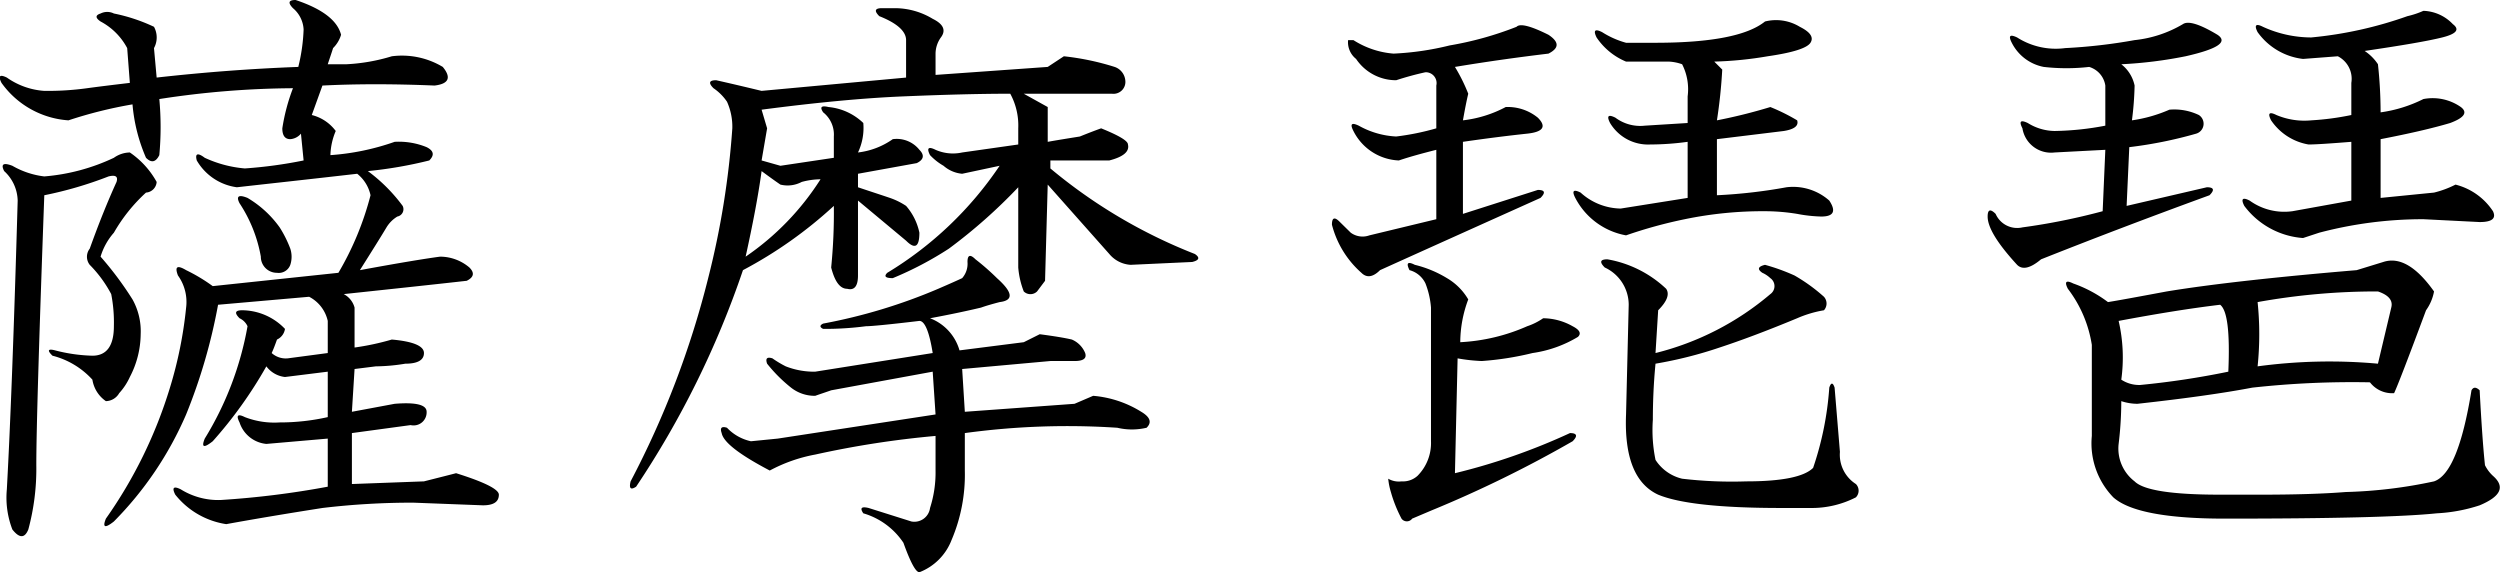 <svg id="hatsumoude_ttl03_元_" data-name="hatsumoude_ttl03（元）" xmlns="http://www.w3.org/2000/svg" width="131.5" height="30.1" viewBox="0 0 131.5 30.1">
  <defs>
    <style>
      .cls-1 {
        fill-rule: evenodd;
      }
    </style>
  </defs>
  <path id="薩摩琵琶" class="cls-1" d="M1050.74,1141.56c-0.37,0-.42.14-0.14,0.43a1.569,1.569,0,0,1,.56,1.12,9.515,9.515,0,0,1-.28,1.97q-3.66.135-7.45,0.56l-0.14-1.55a1.172,1.172,0,0,0,0-1.12,9.178,9.178,0,0,0-2.11-.7,0.783,0.783,0,0,0-.7,0q-0.42.135,0,.42a3.367,3.367,0,0,1,1.4,1.4l0.14,1.83c-0.84.1-1.59,0.19-2.25,0.28a15.053,15.053,0,0,1-2.25.14,3.859,3.859,0,0,1-1.97-.7c-0.37-.18-0.47-0.09-0.28.28a4.714,4.714,0,0,0,3.52,1.97,23.052,23.052,0,0,1,3.37-.84,8.9,8.9,0,0,0,.71,2.81c0.28,0.28.51,0.24,0.7-.14a16.062,16.062,0,0,0,0-2.95,47.512,47.512,0,0,1,7.03-.57,10.221,10.221,0,0,0-.56,2.11q0,0.57.42,0.57a0.81,0.81,0,0,0,.56-0.29l0.14,1.41a23.681,23.681,0,0,1-3.09.42,6.257,6.257,0,0,1-2.11-.56c-0.37-.28-0.52-0.23-0.42.14a2.876,2.876,0,0,0,2.11,1.41c1.69-.19,3.8-0.42,6.33-0.71a1.979,1.979,0,0,1,.7,1.13,15.776,15.776,0,0,1-1.69,4.08l-6.61.7a9.057,9.057,0,0,0-1.4-.84c-0.47-.28-0.61-0.19-0.43.28a2.387,2.387,0,0,1,.43,1.69,21.744,21.744,0,0,1-.85,4.21,24.085,24.085,0,0,1-3.37,6.89q-0.285.705,0.42,0.15a18.278,18.278,0,0,0,3.8-5.63,29.342,29.342,0,0,0,1.68-5.77l4.79-.42a1.891,1.891,0,0,1,.98,1.27v1.69l-2.11.28a1.107,1.107,0,0,1-.84-0.28c0.09-.19.18-0.43,0.28-0.71a0.735,0.735,0,0,0,.42-0.56,3.141,3.141,0,0,0-2.25-.98c-0.38,0-.42.14-0.14,0.42a0.858,0.858,0,0,1,.42.42,16.892,16.892,0,0,1-2.25,5.91c-0.19.47-.05,0.51,0.42,0.14a22.635,22.635,0,0,0,2.82-3.94,1.419,1.419,0,0,0,.98.56l2.25-.28v2.39a11.472,11.472,0,0,1-2.53.28,4.3,4.3,0,0,1-1.83-.28c-0.38-.19-0.47-0.09-0.28.28a1.644,1.644,0,0,0,1.41,1.13l3.23-.28v2.53a46.694,46.694,0,0,1-5.63.7,3.732,3.732,0,0,1-2.1-.56c-0.38-.19-0.48-0.09-0.29.28a4.236,4.236,0,0,0,2.68,1.55c1.59-.29,3.28-0.57,5.06-0.85a40.058,40.058,0,0,1,4.78-.28l3.66,0.14c0.56,0,.84-0.18.84-0.56,0-.28-0.75-0.66-2.25-1.13-0.38.1-.94,0.24-1.69,0.43l-3.79.14v-2.68l3.09-.42a0.686,0.686,0,0,0,.84-0.7q0-.555-1.68-0.42l-2.25.42,0.14-2.25,1.12-.14a9.9,9.9,0,0,0,1.55-.14c0.65,0,.98-0.19.98-0.56s-0.56-.61-1.69-0.71a13.715,13.715,0,0,1-1.96.42v-2.1a1.128,1.128,0,0,0-.57-0.71c2.63-.28,4.78-0.51,6.47-0.7,0.38-.19.42-0.42,0.14-0.7a2.391,2.391,0,0,0-1.54-.57c-0.76.1-2.16,0.33-4.22,0.71,0.65-1.03,1.12-1.78,1.4-2.25a1.7,1.7,0,0,1,.57-0.57,0.392,0.392,0,0,0,.28-0.56,8.7,8.7,0,0,0-1.83-1.83,22.289,22.289,0,0,0,3.23-.56c0.28-.28.24-0.51-0.14-0.7a3.86,3.86,0,0,0-1.68-.28,12.833,12.833,0,0,1-3.38.7,3.447,3.447,0,0,1,.28-1.27,2.245,2.245,0,0,0-1.26-.84l0.56-1.55q2.67-.135,5.9,0c0.75-.09.89-0.42,0.43-0.98a4.17,4.17,0,0,0-2.68-.56,9.8,9.8,0,0,1-2.39.42h-0.98c0.09-.28.19-0.56,0.28-0.85a1.643,1.643,0,0,0,.42-0.7c-0.19-.75-0.98-1.36-2.39-1.83h0Zm-8.72,8.02a1.48,1.48,0,0,0-.84.28,10.538,10.538,0,0,1-3.66.98,4.384,4.384,0,0,1-1.68-.56c-0.47-.18-0.62-0.09-0.43.28a2.167,2.167,0,0,1,.71,1.55q-0.285,9.99-.57,15.19a4.661,4.661,0,0,0,.29,2.11q0.555,0.705.84,0a12.234,12.234,0,0,0,.42-3.38q0-2.67.42-14.2a20.324,20.324,0,0,0,3.38-.99c0.37-.09.51,0,0.42,0.29q-0.705,1.545-1.41,3.51a0.691,0.691,0,0,0,0,.85,6.5,6.5,0,0,1,1.13,1.54,7.792,7.792,0,0,1,.14,1.69c0,1.03-.38,1.55-1.13,1.55a8.607,8.607,0,0,1-1.96-.28c-0.38-.1-0.43,0-0.14.28a4.259,4.259,0,0,1,2.1,1.26,1.685,1.685,0,0,0,.71,1.13,0.827,0.827,0,0,0,.7-0.42,3.279,3.279,0,0,0,.56-0.85,4.94,4.94,0,0,0,.57-2.25,3.444,3.444,0,0,0-.43-1.83,17.542,17.542,0,0,0-1.68-2.25,3.371,3.371,0,0,1,.7-1.26,8.735,8.735,0,0,1,1.69-2.11,0.6,0.6,0,0,0,.56-0.56,4.507,4.507,0,0,0-1.41-1.55h0Zm6.19,2.39c-0.47-.19-0.61-0.09-0.42.28a7.444,7.444,0,0,1,1.12,2.81,0.845,0.845,0,0,0,.85.85,0.647,0.647,0,0,0,.7-0.42,1.372,1.372,0,0,0,0-.85,6.024,6.024,0,0,0-.56-1.12,5.541,5.541,0,0,0-1.69-1.55h0Zm33.37-9.98c-0.37,0-.42.14-0.14,0.42,0.94,0.37,1.41.8,1.41,1.26v1.97l-7.6.7c-0.75-.18-1.54-0.37-2.39-0.56-0.37,0-.42.14-0.14,0.42a2.664,2.664,0,0,1,.71.71,3.2,3.2,0,0,1,.28,1.4,44.361,44.361,0,0,1-1.27,7.88,47.777,47.777,0,0,1-4.08,10.69c-0.09.37,0,.47,0.29,0.28a48.363,48.363,0,0,0,5.62-11.39,22.693,22.693,0,0,0,4.78-3.38,28.95,28.95,0,0,1-.14,3.24c0.19,0.75.47,1.12,0.84,1.12,0.38,0.1.57-.14,0.57-0.7v-3.94l2.53,2.11c0.47,0.47.7,0.33,0.7-.42a3.107,3.107,0,0,0-.7-1.41,3.7,3.7,0,0,0-.85-0.42c-0.56-.19-1.12-0.37-1.68-0.56v-0.71l3.09-.56c0.37-.18.42-0.42,0.14-0.7a1.525,1.525,0,0,0-1.4-.56,3.965,3.965,0,0,1-1.83.7,3.01,3.01,0,0,0,.28-1.55,3.05,3.05,0,0,0-1.83-.84c-0.38-.09-0.47,0-0.28.28a1.49,1.49,0,0,1,.56,1.27v1.12l-2.81.42-0.99-.28,0.29-1.69-0.29-.98c2.82-.37,5.3-0.61,7.46-0.7s4.03-.14,5.62-0.14a3.5,3.5,0,0,1,.42,1.82v0.85l-2.95.42a2.258,2.258,0,0,1-1.4-.14c-0.38-.19-0.48-0.09-0.29.28a3.058,3.058,0,0,0,.71.56,1.719,1.719,0,0,0,.98.42l1.97-.42a18.88,18.88,0,0,1-5.91,5.63c-0.19.19-.09,0.28,0.29,0.28a18.037,18.037,0,0,0,2.95-1.55,27.863,27.863,0,0,0,3.65-3.23v4.22a4.426,4.426,0,0,0,.29,1.26,0.5,0.5,0,0,0,.7,0l0.42-.56,0.14-5.06,3.24,3.65a1.585,1.585,0,0,0,1.12.57l3.24-.15c0.37-.09.42-0.23,0.14-0.42a27.435,27.435,0,0,1-7.6-4.5V1150h3.1c0.74-.19,1.07-0.47.98-0.84,0-.19-0.47-0.47-1.41-0.85-0.28.1-.65,0.24-1.12,0.43-0.56.09-1.13,0.18-1.69,0.28v-1.83l-1.26-.7h4.64a0.627,0.627,0,0,0,.7-0.71,0.829,0.829,0,0,0-.56-0.7,13.689,13.689,0,0,0-2.67-.56l-0.85.56-5.9.42v-1.12a1.486,1.486,0,0,1,.28-0.85c0.28-.37.14-0.7-0.43-0.98a3.854,3.854,0,0,0-1.96-.56h-0.71Zm4.92,13.21c-0.28-.28-0.42-0.23-0.42.14a1.147,1.147,0,0,1-.28.85c-0.19.09-.61,0.28-1.26,0.56a28.8,28.8,0,0,1-6.05,1.83c-0.19.09-.19,0.19,0,0.28a16.735,16.735,0,0,0,2.25-.14c0.28,0,1.22-.09,2.81-0.28,0.28,0,.52.56,0.7,1.69l-6.18.98a4.074,4.074,0,0,1-1.55-.28,5.56,5.56,0,0,1-.7-0.42c-0.28-.09-0.38,0-0.28.28a7.808,7.808,0,0,0,1.26,1.26,2.011,2.011,0,0,0,1.27.43c0.28-.1.56-0.19,0.84-0.29l5.34-.98,0.15,2.25-8.3,1.27-1.41.14a2.433,2.433,0,0,1-1.26-.71c-0.28-.09-0.38,0-0.28.28,0.09,0.48.93,1.13,2.53,1.97a8.189,8.189,0,0,1,2.39-.84,49.892,49.892,0,0,1,6.33-.98v1.82a6.1,6.1,0,0,1-.29,1.97,0.832,0.832,0,0,1-.98.71l-2.25-.71c-0.38-.09-0.47,0-0.28.28a3.82,3.82,0,0,1,2.11,1.55c0.37,1.03.65,1.55,0.84,1.55a2.949,2.949,0,0,0,1.69-1.69,8.756,8.756,0,0,0,.7-3.66v-1.97a39.83,39.83,0,0,1,8.02-.28,3.344,3.344,0,0,0,1.54,0c0.29-.28.19-0.56-0.28-0.84a5.665,5.665,0,0,0-2.53-.84l-0.98.42-5.77.42-0.14-2.25,4.64-.42h1.27c0.47,0,.65-0.14.56-0.42a1.308,1.308,0,0,0-.7-0.71c-0.38-.09-0.94-0.18-1.69-0.28l-0.84.42-3.38.43a2.56,2.56,0,0,0-1.55-1.69c1.03-.19,1.92-0.38,2.68-0.56,0.28-.1.6-0.19,0.98-0.29,0.75-.09.7-0.51-0.14-1.26a12.505,12.505,0,0,0-1.13-.99h0Zm-11.25-4.64c0.38,0.28.71,0.52,0.99,0.71a1.58,1.58,0,0,0,1.12-.14,3.908,3.908,0,0,1,.99-0.14,14.04,14.04,0,0,1-3.94,4.07c0.37-1.68.66-3.18,0.84-4.5h0Zm44.49,4.64c-0.38,0-.43.14-0.14,0.43a2.162,2.162,0,0,1,1.26,1.96l-0.14,5.77q-0.135,3.375,1.69,4.22,1.68,0.7,6.47.7h1.54a5.076,5.076,0,0,0,2.39-.56,0.5,0.5,0,0,0,0-.7,1.827,1.827,0,0,1-.84-1.69l-0.28-3.38c-0.09-.28-0.19-0.28-0.28,0a16.564,16.564,0,0,1-.85,4.22c-0.47.47-1.64,0.71-3.51,0.71a22.375,22.375,0,0,1-3.38-.14,2.291,2.291,0,0,1-1.4-.99,7.751,7.751,0,0,1-.14-2.11c0-.93.04-1.92,0.14-2.95a21.888,21.888,0,0,0,3.37-.85c1.13-.37,2.49-0.88,4.08-1.54a6.019,6.019,0,0,1,1.41-.42,0.531,0.531,0,0,0,0-.71,9.1,9.1,0,0,0-1.55-1.12,10.611,10.611,0,0,0-1.55-.56c-0.37.09-.42,0.23-0.14,0.42a1.518,1.518,0,0,1,.42.28,0.514,0.514,0,0,1,0,.84,14.845,14.845,0,0,1-6.04,3.1l0.14-2.25c0.47-.47.61-0.85,0.42-1.13a5.994,5.994,0,0,0-3.09-1.55h0Zm-10.13.29c-0.37-.19-0.47-0.1-0.28.28a1.3,1.3,0,0,1,.84.7,4.406,4.406,0,0,1,.29,1.27v7.03a2.44,2.44,0,0,1-.71,1.82,1.141,1.141,0,0,1-.84.29,1.11,1.11,0,0,1-.7-0.14,3.571,3.571,0,0,0,.14.7,7.072,7.072,0,0,0,.56,1.4,0.346,0.346,0,0,0,.56,0l0.99-.42a62.78,62.78,0,0,0,7.45-3.65c0.28-.28.23-0.43-0.14-0.43a32.717,32.717,0,0,1-6.05,2.11l0.14-6.04a9,9,0,0,0,1.27.14,15.723,15.723,0,0,0,2.67-.42,6.359,6.359,0,0,0,2.39-.85c0.19-.18.09-0.37-0.28-0.56a3.19,3.19,0,0,0-1.55-.42,3.326,3.326,0,0,1-.84.42,9.957,9.957,0,0,1-3.52.84,6.436,6.436,0,0,1,.42-2.25,3.114,3.114,0,0,0-1.12-1.12,5.953,5.953,0,0,0-1.69-.7h0Zm18.42-12.8c-0.93.75-2.86,1.12-5.76,1.12h-1.55a4.615,4.615,0,0,1-1.26-.56c-0.38-.19-0.47-0.09-0.29.28a3.47,3.47,0,0,0,1.55,1.27h2.25a2.39,2.39,0,0,1,.7.14,2.893,2.893,0,0,1,.29,1.69v1.4l-2.25.14a2.179,2.179,0,0,1-1.55-.42c-0.38-.19-0.47-0.09-0.28.28a2.328,2.328,0,0,0,2.11,1.13,14.614,14.614,0,0,0,1.97-.14v2.95l-3.52.56a3.2,3.2,0,0,1-2.11-.84c-0.38-.19-0.47-0.09-0.28.28a3.76,3.76,0,0,0,2.67,1.97,24.279,24.279,0,0,1,3.09-.85,20.264,20.264,0,0,1,4.22-.42,10.607,10.607,0,0,1,1.69.14,7.7,7.7,0,0,0,1.27.14q0.975,0,.42-0.84a2.872,2.872,0,0,0-2.25-.7,27.562,27.562,0,0,1-3.66.42v-2.95l3.52-.43c0.56-.09.79-0.28,0.7-0.56a10.069,10.069,0,0,0-1.41-.7,28.126,28.126,0,0,1-2.81.7,26.681,26.681,0,0,0,.28-2.67l-0.42-.42a19.466,19.466,0,0,0,2.81-.28c1.32-.19,2.07-0.43,2.25-0.71s0-.56-0.56-0.84a2.394,2.394,0,0,0-1.83-.28h0Zm-13.07.28a17.646,17.646,0,0,1-3.52.98,15.014,15.014,0,0,1-2.95.43,4.581,4.581,0,0,1-2.11-.71h-0.28a1.122,1.122,0,0,0,.42.99,2.53,2.53,0,0,0,2.11,1.12,15.845,15.845,0,0,1,1.54-.42,0.571,0.571,0,0,1,.57.7v2.25a13.381,13.381,0,0,1-2.11.43,4.465,4.465,0,0,1-1.97-.57c-0.38-.18-0.47-0.09-0.28.28a2.8,2.8,0,0,0,2.39,1.55c0.56-.19,1.22-0.37,1.97-0.56v3.65l-3.52.85a1.054,1.054,0,0,1-.98-0.14l-0.57-.56c-0.28-.29-0.42-0.24-0.42.14a5.05,5.05,0,0,0,1.55,2.53c0.28,0.28.61,0.23,0.98-.14q2.82-1.275,8.44-3.8c0.28-.28.23-0.42-0.14-0.42l-3.94,1.26v-3.79c1.31-.19,2.44-0.33,3.38-0.43,0.84-.09,1.03-0.37.56-0.84a2.5,2.5,0,0,0-1.69-.56,6.309,6.309,0,0,1-2.25.7c0.1-.56.19-1.03,0.28-1.4a9.141,9.141,0,0,0-.7-1.41c1.69-.28,3.33-0.51,4.92-0.7,0.57-.29.57-0.61,0-0.99q-1.41-.705-1.68-0.42h0Zm47.7-.84a4.506,4.506,0,0,1-.84.28,20.9,20.9,0,0,1-5.06,1.12,6.143,6.143,0,0,1-2.54-.56c-0.37-.19-0.47-0.09-0.28.28a3.419,3.419,0,0,0,2.39,1.41l1.83-.14a1.329,1.329,0,0,1,.71,1.4v1.69a14.2,14.2,0,0,1-2.11.28,3.779,3.779,0,0,1-1.83-.28c-0.38-.19-0.47-0.09-0.28.28a2.979,2.979,0,0,0,1.97,1.27c0.37,0,1.12-.05,2.25-0.14v3.09l-3.1.56a3.115,3.115,0,0,1-2.25-.56c-0.37-.19-0.47-0.09-0.28.28a4.238,4.238,0,0,0,3.09,1.69l0.85-.28a21.4,21.4,0,0,1,5.48-.71l2.96,0.15c0.65,0,.88-0.19.7-0.57a3.34,3.34,0,0,0-1.97-1.4,5.183,5.183,0,0,1-1.13.42l-2.81.28v-3.09c1.5-.29,2.72-0.57,3.66-0.85,0.75-.28.93-0.56,0.56-0.84a2.587,2.587,0,0,0-1.97-.42,7.194,7.194,0,0,1-2.25.7,23.833,23.833,0,0,0-.14-2.53,2.457,2.457,0,0,0-.7-0.7c1.97-.29,3.32-0.52,4.08-0.71s0.93-.42.56-0.7a2.23,2.23,0,0,0-1.55-.7h0Zm-10.69,15.46c0.38,0.29.52,1.46,0.43,3.52a43.635,43.635,0,0,1-4.64.7,1.718,1.718,0,0,1-.99-0.28,8.531,8.531,0,0,0-.14-3.09c1.97-.37,3.75-0.66,5.34-0.85h0Zm8.58-2.25-1.4.43c-4.41.37-7.74,0.75-9.99,1.12-1.5.28-2.53,0.47-3.09,0.56a6.794,6.794,0,0,0-1.83-.98c-0.38-.19-0.47-0.09-0.28.28a6.51,6.51,0,0,1,1.26,2.95v4.79a4.081,4.081,0,0,0,1.13,3.23q1.26,1.125,5.91,1.12,8.43,0,11.11-.28a8.548,8.548,0,0,0,2.25-.42c1.12-.47,1.35-0.98.7-1.55a1.91,1.91,0,0,1-.42-0.56c-0.1-.93-0.19-2.25-0.28-3.94-0.19-.18-0.33-0.18-0.43,0-0.47,2.91-1.12,4.5-1.97,4.79a24.863,24.863,0,0,1-4.64.56c-1.12.09-2.62,0.14-4.5,0.14h-2.11c-2.53,0-4.03-.23-4.5-0.7a2.172,2.172,0,0,1-.84-1.97,18.876,18.876,0,0,0,.14-2.25,2.752,2.752,0,0,0,.85.14q3.8-.42,6.04-0.85a47.943,47.943,0,0,1,6.19-.28,1.471,1.471,0,0,0,1.27.57q0.27-.57,1.68-4.36a2.459,2.459,0,0,0,.42-0.99c-0.93-1.31-1.82-1.83-2.67-1.55h0Zm-10.54-12.51a6.26,6.26,0,0,1-2.54.84,28.555,28.555,0,0,1-3.65.42,3.772,3.772,0,0,1-2.53-.56c-0.38-.18-0.47-0.09-0.28.28a2.383,2.383,0,0,0,1.68,1.27,10.536,10.536,0,0,0,2.39,0,1.207,1.207,0,0,1,.85.98v2.11a15.146,15.146,0,0,1-2.67.28,2.735,2.735,0,0,1-1.41-.42c-0.38-.18-0.47-0.09-0.28.28a1.523,1.523,0,0,0,1.69,1.27l2.67-.14-0.14,3.23a33.551,33.551,0,0,1-4.22.85,1.235,1.235,0,0,1-1.41-.71c-0.28-.28-0.42-0.23-0.42.14,0,0.57.51,1.41,1.55,2.54,0.28,0.28.7,0.18,1.26-.29q4.23-1.68,8.86-3.37c0.28-.28.23-0.42-0.14-0.42l-4.22.98,0.14-3.09a22.354,22.354,0,0,0,3.52-.71,0.545,0.545,0,0,0,.14-0.98,2.985,2.985,0,0,0-1.55-.28,7.571,7.571,0,0,1-1.97.56,16.758,16.758,0,0,0,.14-1.83,1.908,1.908,0,0,0-.7-1.12,22.681,22.681,0,0,0,3.38-.42c1.68-.38,2.25-0.75,1.68-1.13-0.93-.56-1.54-0.75-1.82-0.56h0Zm10.26,14.06c0.56,0.19.8,0.47,0.7,0.85l-0.7,2.95a28.13,28.13,0,0,0-6.33.14,16.444,16.444,0,0,0,0-3.38,35.189,35.189,0,0,1,6.33-.56h0Z" transform="translate(-1035.19 -1141.56)"/>
</svg>
